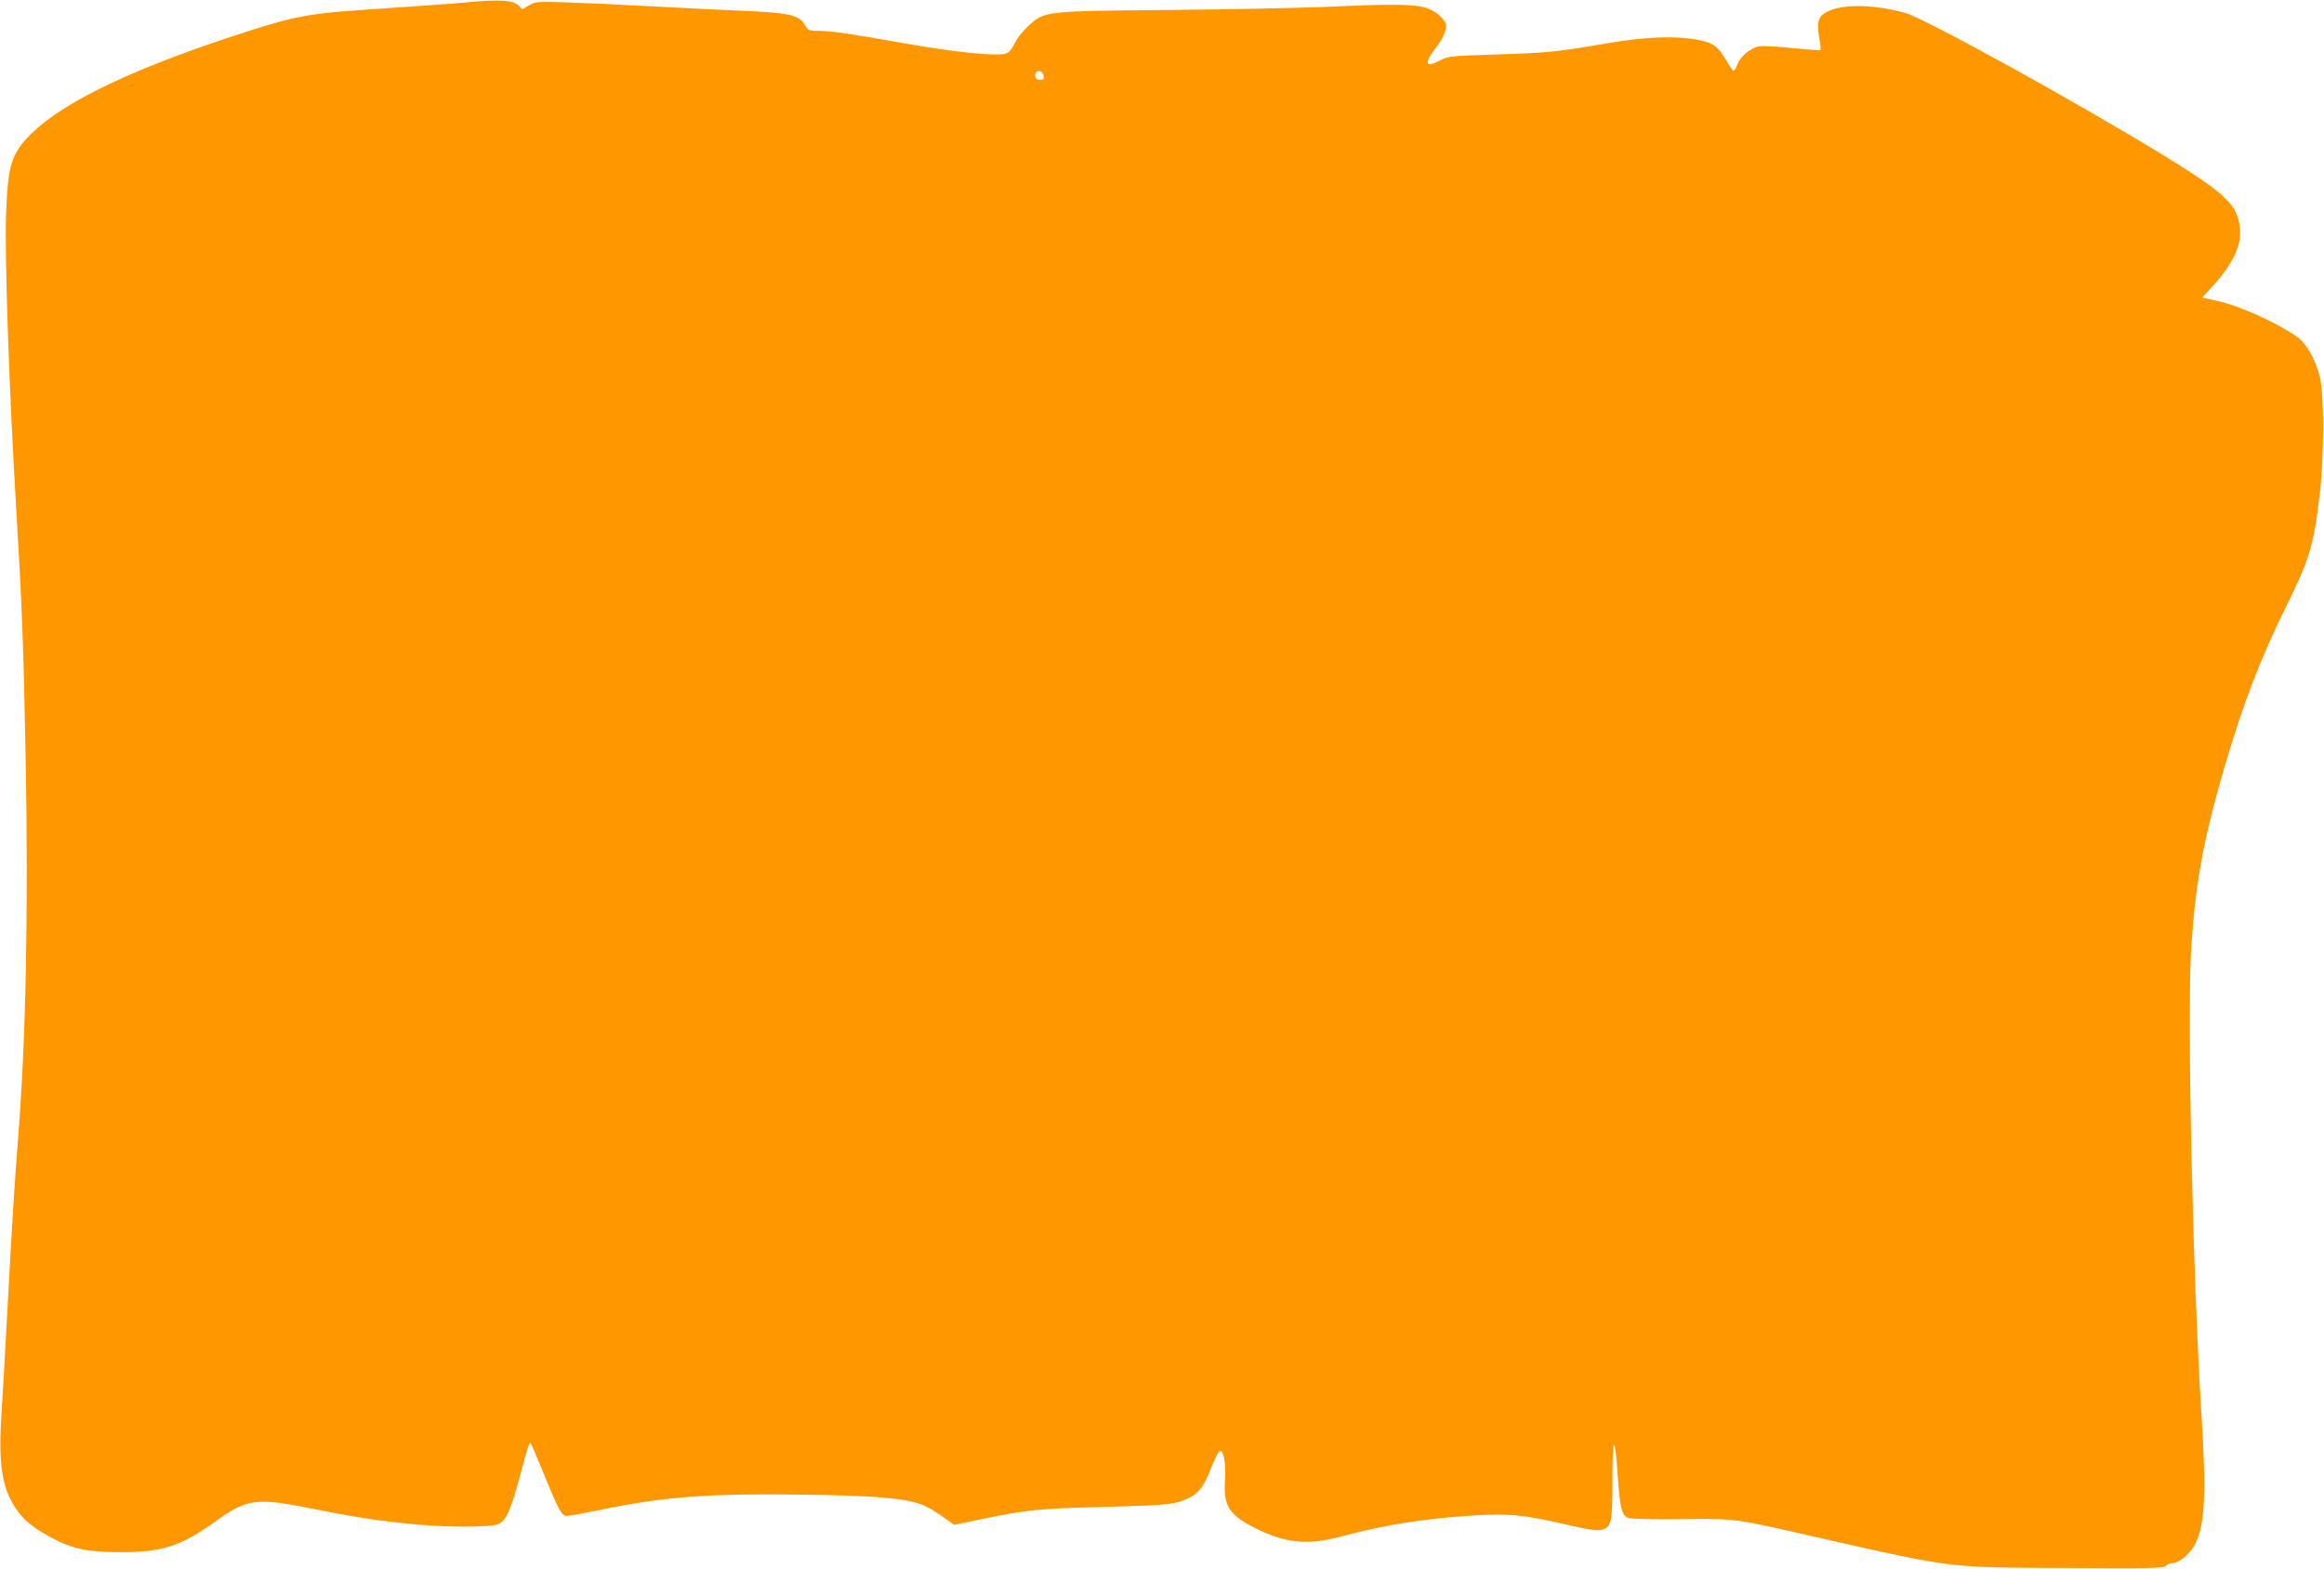 <?xml version="1.0" standalone="no"?>
<!DOCTYPE svg PUBLIC "-//W3C//DTD SVG 20010904//EN"
 "http://www.w3.org/TR/2001/REC-SVG-20010904/DTD/svg10.dtd">
<svg version="1.0" xmlns="http://www.w3.org/2000/svg"
 width="1280pt" height="864pt" viewBox="0 0 1280 864"
 preserveAspectRatio="xMidYMid meet">
<g transform="translate(0,864) scale(0.1,-0.1)"
fill="#ff9800" stroke="none">
<path d="M2605 8630 c-109 -10 -301 -24 -615 -45 -269 -18 -363 -35 -580 -103
-648 -205 -1051 -394 -1240 -581 -106 -105 -126 -169 -136 -426 -10 -229 16
-984 56 -1650 31 -520 39 -720 51 -1345 16 -850 2 -1564 -41 -2105 -22 -288
-32 -445 -60 -965 -11 -206 -25 -451 -31 -545 -19 -286 0 -415 76 -531 41 -64
97 -110 196 -163 116 -63 203 -81 383 -81 230 0 331 33 516 165 185 133 227
138 564 70 229 -46 376 -67 581 -85 160 -13 372 -12 414 3 47 17 72 69 126
271 43 162 50 184 59 175 2 -2 36 -82 75 -177 81 -198 95 -222 125 -222 12 0
98 16 191 35 352 72 591 89 1108 82 389 -5 552 -19 646 -52 39 -13 81 -39 158
-94 l28 -20 165 34 c243 50 302 55 675 65 346 9 384 13 461 53 49 25 75 62
113 158 21 51 42 94 48 96 22 8 36 -68 30 -161 -10 -143 23 -193 176 -268 157
-78 282 -90 457 -43 246 65 445 98 717 116 205 14 291 6 517 -46 159 -37 196
-41 227 -24 35 18 40 57 40 274 0 241 13 248 29 17 12 -180 22 -219 58 -233
16 -6 130 -9 292 -7 308 3 279 7 765 -104 739 -167 696 -162 1356 -165 470 -3
538 -1 549 12 7 8 22 15 35 15 38 0 101 54 129 112 50 104 58 280 31 705 -49
785 -80 2216 -56 2578 24 361 69 602 186 1000 100 339 193 583 331 863 135
273 155 337 190 627 25 196 25 553 1 649 -24 95 -73 183 -122 218 -61 45 -190
112 -290 151 -81 32 -114 42 -208 62 l-28 6 57 62 c113 124 161 225 151 321
-13 127 -77 188 -407 392 -472 290 -1328 763 -1437 793 -162 45 -332 50 -417
12 -61 -26 -71 -53 -57 -145 7 -38 10 -70 8 -72 -2 -2 -71 3 -153 11 -82 9
-165 13 -185 10 -46 -8 -104 -56 -120 -100 -7 -19 -17 -35 -21 -35 -4 0 -22
25 -39 55 -44 78 -75 101 -161 116 -121 23 -290 16 -493 -19 -283 -48 -323
-53 -609 -62 -262 -8 -270 -9 -319 -35 -79 -41 -85 -12 -15 77 37 47 59 102
51 125 -12 35 -57 73 -107 89 -64 22 -190 23 -556 6 -151 -6 -539 -14 -862
-17 -684 -6 -684 -6 -772 -86 -28 -26 -61 -65 -71 -86 -36 -69 -42 -73 -114
-73 -97 0 -299 25 -526 66 -265 47 -378 64 -447 64 -53 0 -57 2 -76 34 -32 54
-86 66 -352 77 -124 5 -353 17 -510 25 -157 9 -360 18 -452 21 -159 5 -169 4
-204 -16 l-37 -22 -24 23 c-28 26 -100 31 -248 18z m3143 -408 c3 -16 -2 -22
-17 -22 -24 0 -35 15 -27 36 9 23 40 13 44 -14z"/>
</g>
</svg>
